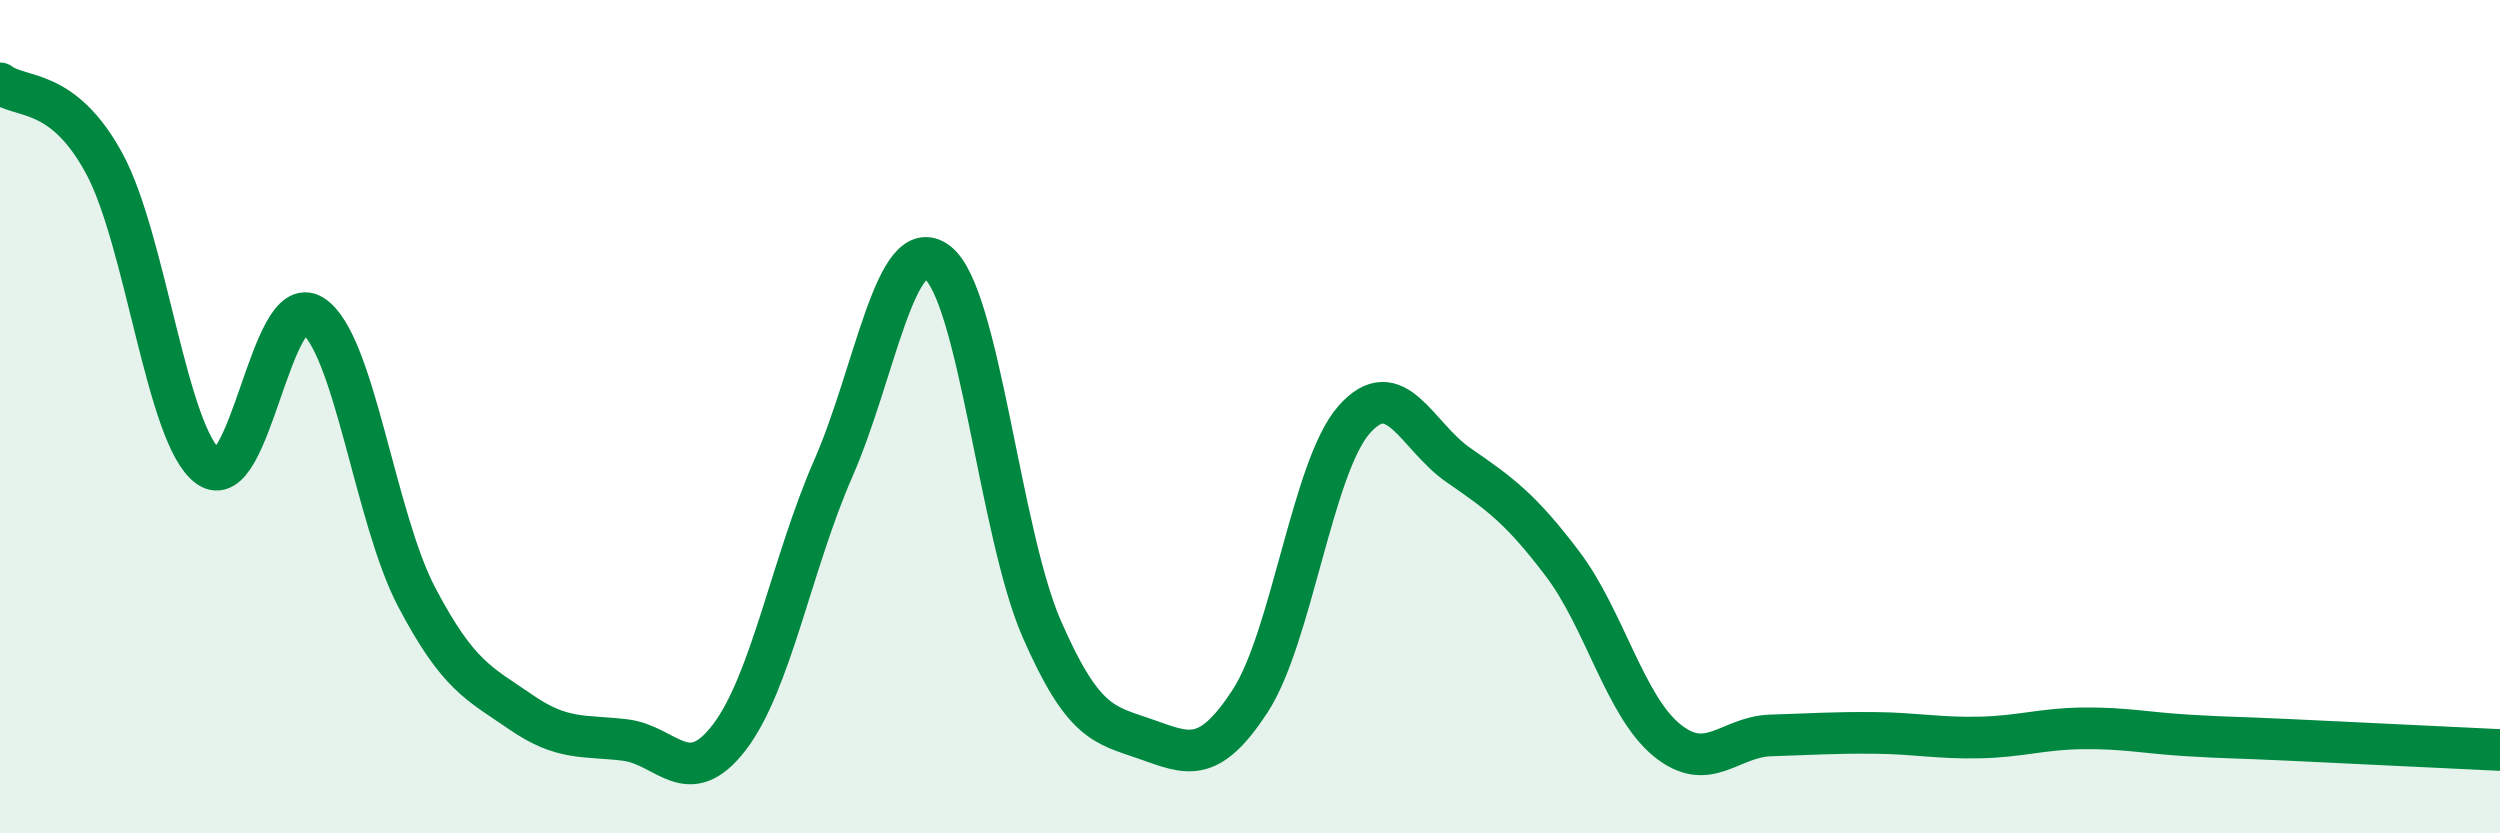 
    <svg width="60" height="20" viewBox="0 0 60 20" xmlns="http://www.w3.org/2000/svg">
      <path
        d="M 0,2 C 0.5,2.38 1.5,2.08 2.5,3.92 C 3.5,5.76 4,10.47 5,11.2 C 6,11.93 6.5,6.94 7.5,7.57 C 8.5,8.2 9,12.43 10,14.33 C 11,16.23 11.5,16.4 12.5,17.09 C 13.5,17.78 14,17.64 15,17.76 C 16,17.88 16.5,19 17.5,17.7 C 18.5,16.4 19,13.52 20,11.24 C 21,8.96 21.5,5.53 22.5,6.3 C 23.5,7.07 24,12.8 25,15.09 C 26,17.38 26.5,17.39 27.5,17.74 C 28.5,18.09 29,18.36 30,16.83 C 31,15.3 31.5,11.2 32.5,10.07 C 33.5,8.94 34,10.47 35,11.16 C 36,11.85 36.5,12.21 37.5,13.53 C 38.5,14.85 39,16.94 40,17.76 C 41,18.58 41.5,17.68 42.5,17.65 C 43.5,17.62 44,17.58 45,17.59 C 46,17.6 46.5,17.72 47.5,17.7 C 48.5,17.68 49,17.49 50,17.48 C 51,17.47 51.5,17.59 52.5,17.65 C 53.5,17.71 53.5,17.69 55,17.76 C 56.5,17.83 59,17.95 60,18L60 20L0 20Z"
        fill="#008740"
        opacity="0.1"
        stroke-linecap="round"
        stroke-linejoin="round"
      />
      <path
        d="M 0,2 C 0.5,2.38 1.5,2.08 2.5,3.92 C 3.5,5.76 4,10.47 5,11.2 C 6,11.93 6.5,6.94 7.5,7.57 C 8.5,8.2 9,12.43 10,14.33 C 11,16.23 11.5,16.4 12.5,17.09 C 13.5,17.78 14,17.64 15,17.76 C 16,17.88 16.5,19 17.5,17.7 C 18.5,16.4 19,13.52 20,11.24 C 21,8.96 21.5,5.53 22.5,6.3 C 23.5,7.07 24,12.8 25,15.09 C 26,17.38 26.5,17.39 27.5,17.74 C 28.5,18.09 29,18.36 30,16.83 C 31,15.3 31.5,11.2 32.5,10.07 C 33.5,8.94 34,10.47 35,11.16 C 36,11.85 36.5,12.21 37.5,13.53 C 38.5,14.85 39,16.94 40,17.76 C 41,18.58 41.5,17.68 42.5,17.65 C 43.5,17.62 44,17.58 45,17.59 C 46,17.6 46.5,17.72 47.5,17.7 C 48.5,17.68 49,17.49 50,17.48 C 51,17.47 51.5,17.59 52.5,17.65 C 53.5,17.71 53.5,17.69 55,17.76 C 56.5,17.83 59,17.95 60,18"
        stroke="#008740"
        stroke-width="1"
        fill="none"
        stroke-linecap="round"
        stroke-linejoin="round"
      />
    </svg>
  
